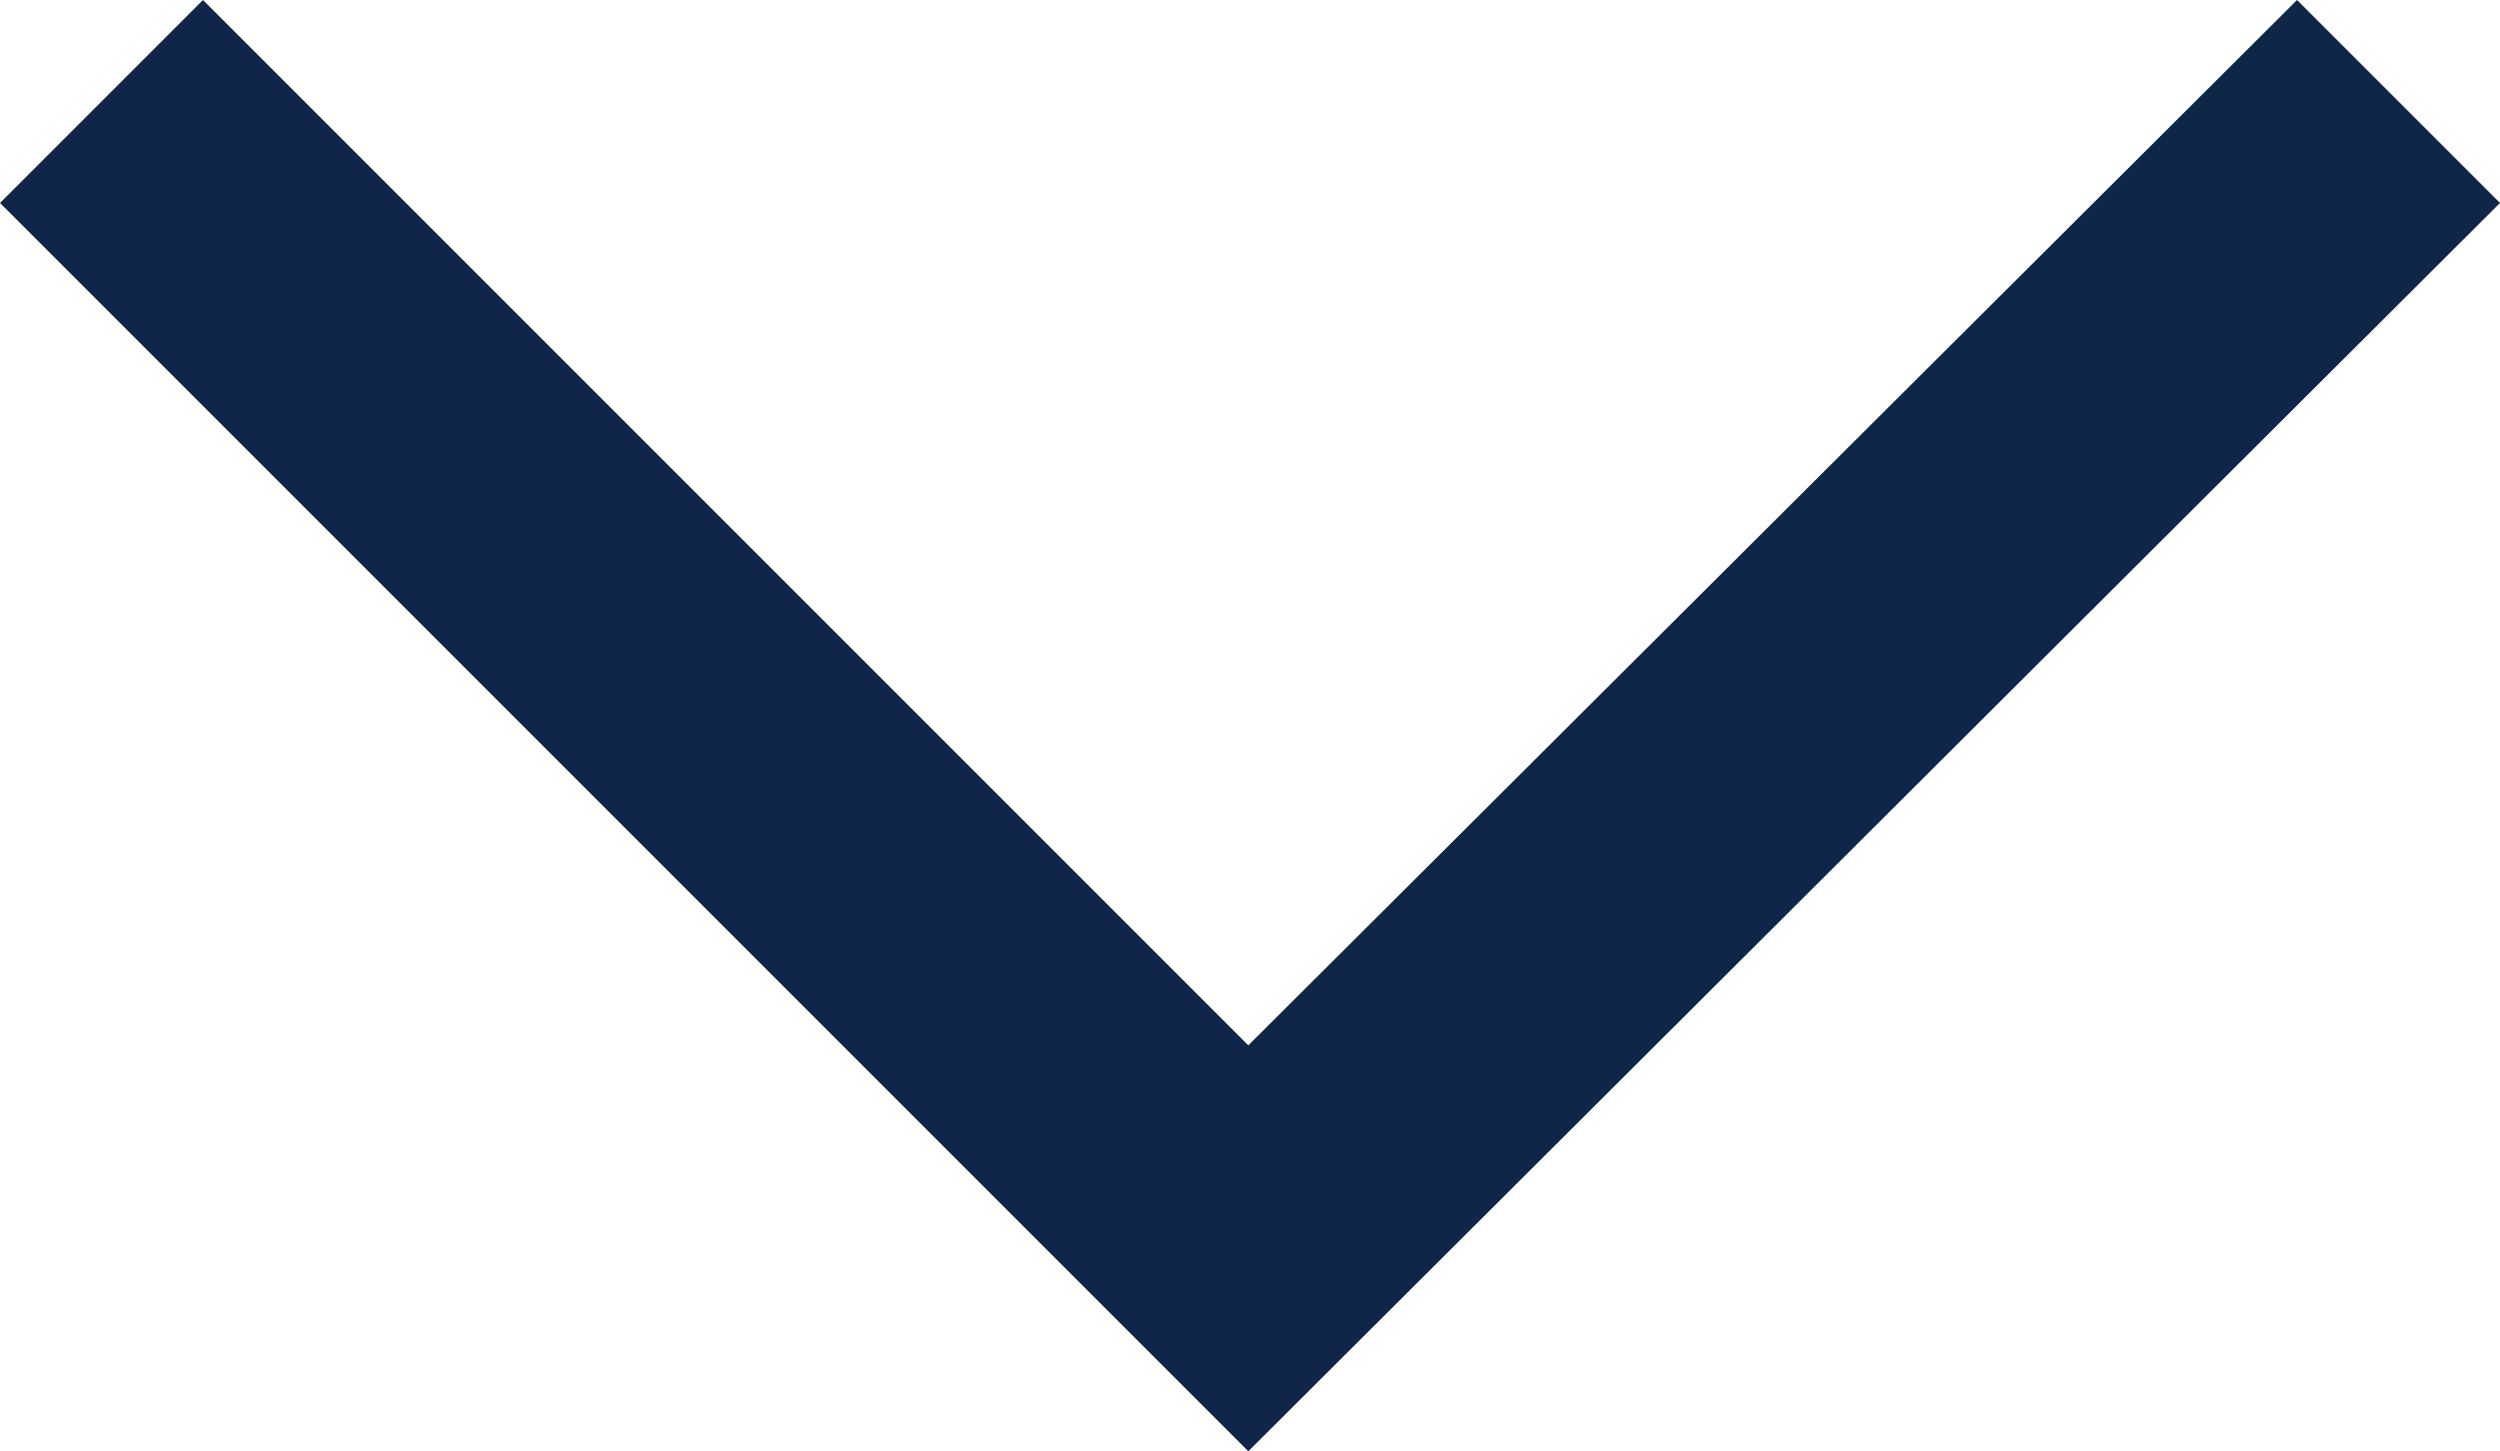 <?xml version="1.0" encoding="utf-8"?>
<!-- Generator: Adobe Illustrator 27.8.0, SVG Export Plug-In . SVG Version: 6.00 Build 0)  -->
<svg version="1.1" id="Layer_1" xmlns="http://www.w3.org/2000/svg" xmlns:xlink="http://www.w3.org/1999/xlink" x="0px" y="0px"
	 viewBox="0 0 73.9 42.9" style="enable-background:new 0 0 73.9 42.9;" xml:space="preserve">
<style type="text/css">
	.st0{fill-rule:evenodd;clip-rule:evenodd;fill:#102648;}
</style>
<path class="st0" d="M36.9,30.9L67.9,0l6,6L36.9,42.9L0,6l6-6L36.9,30.9z"/>
</svg>
